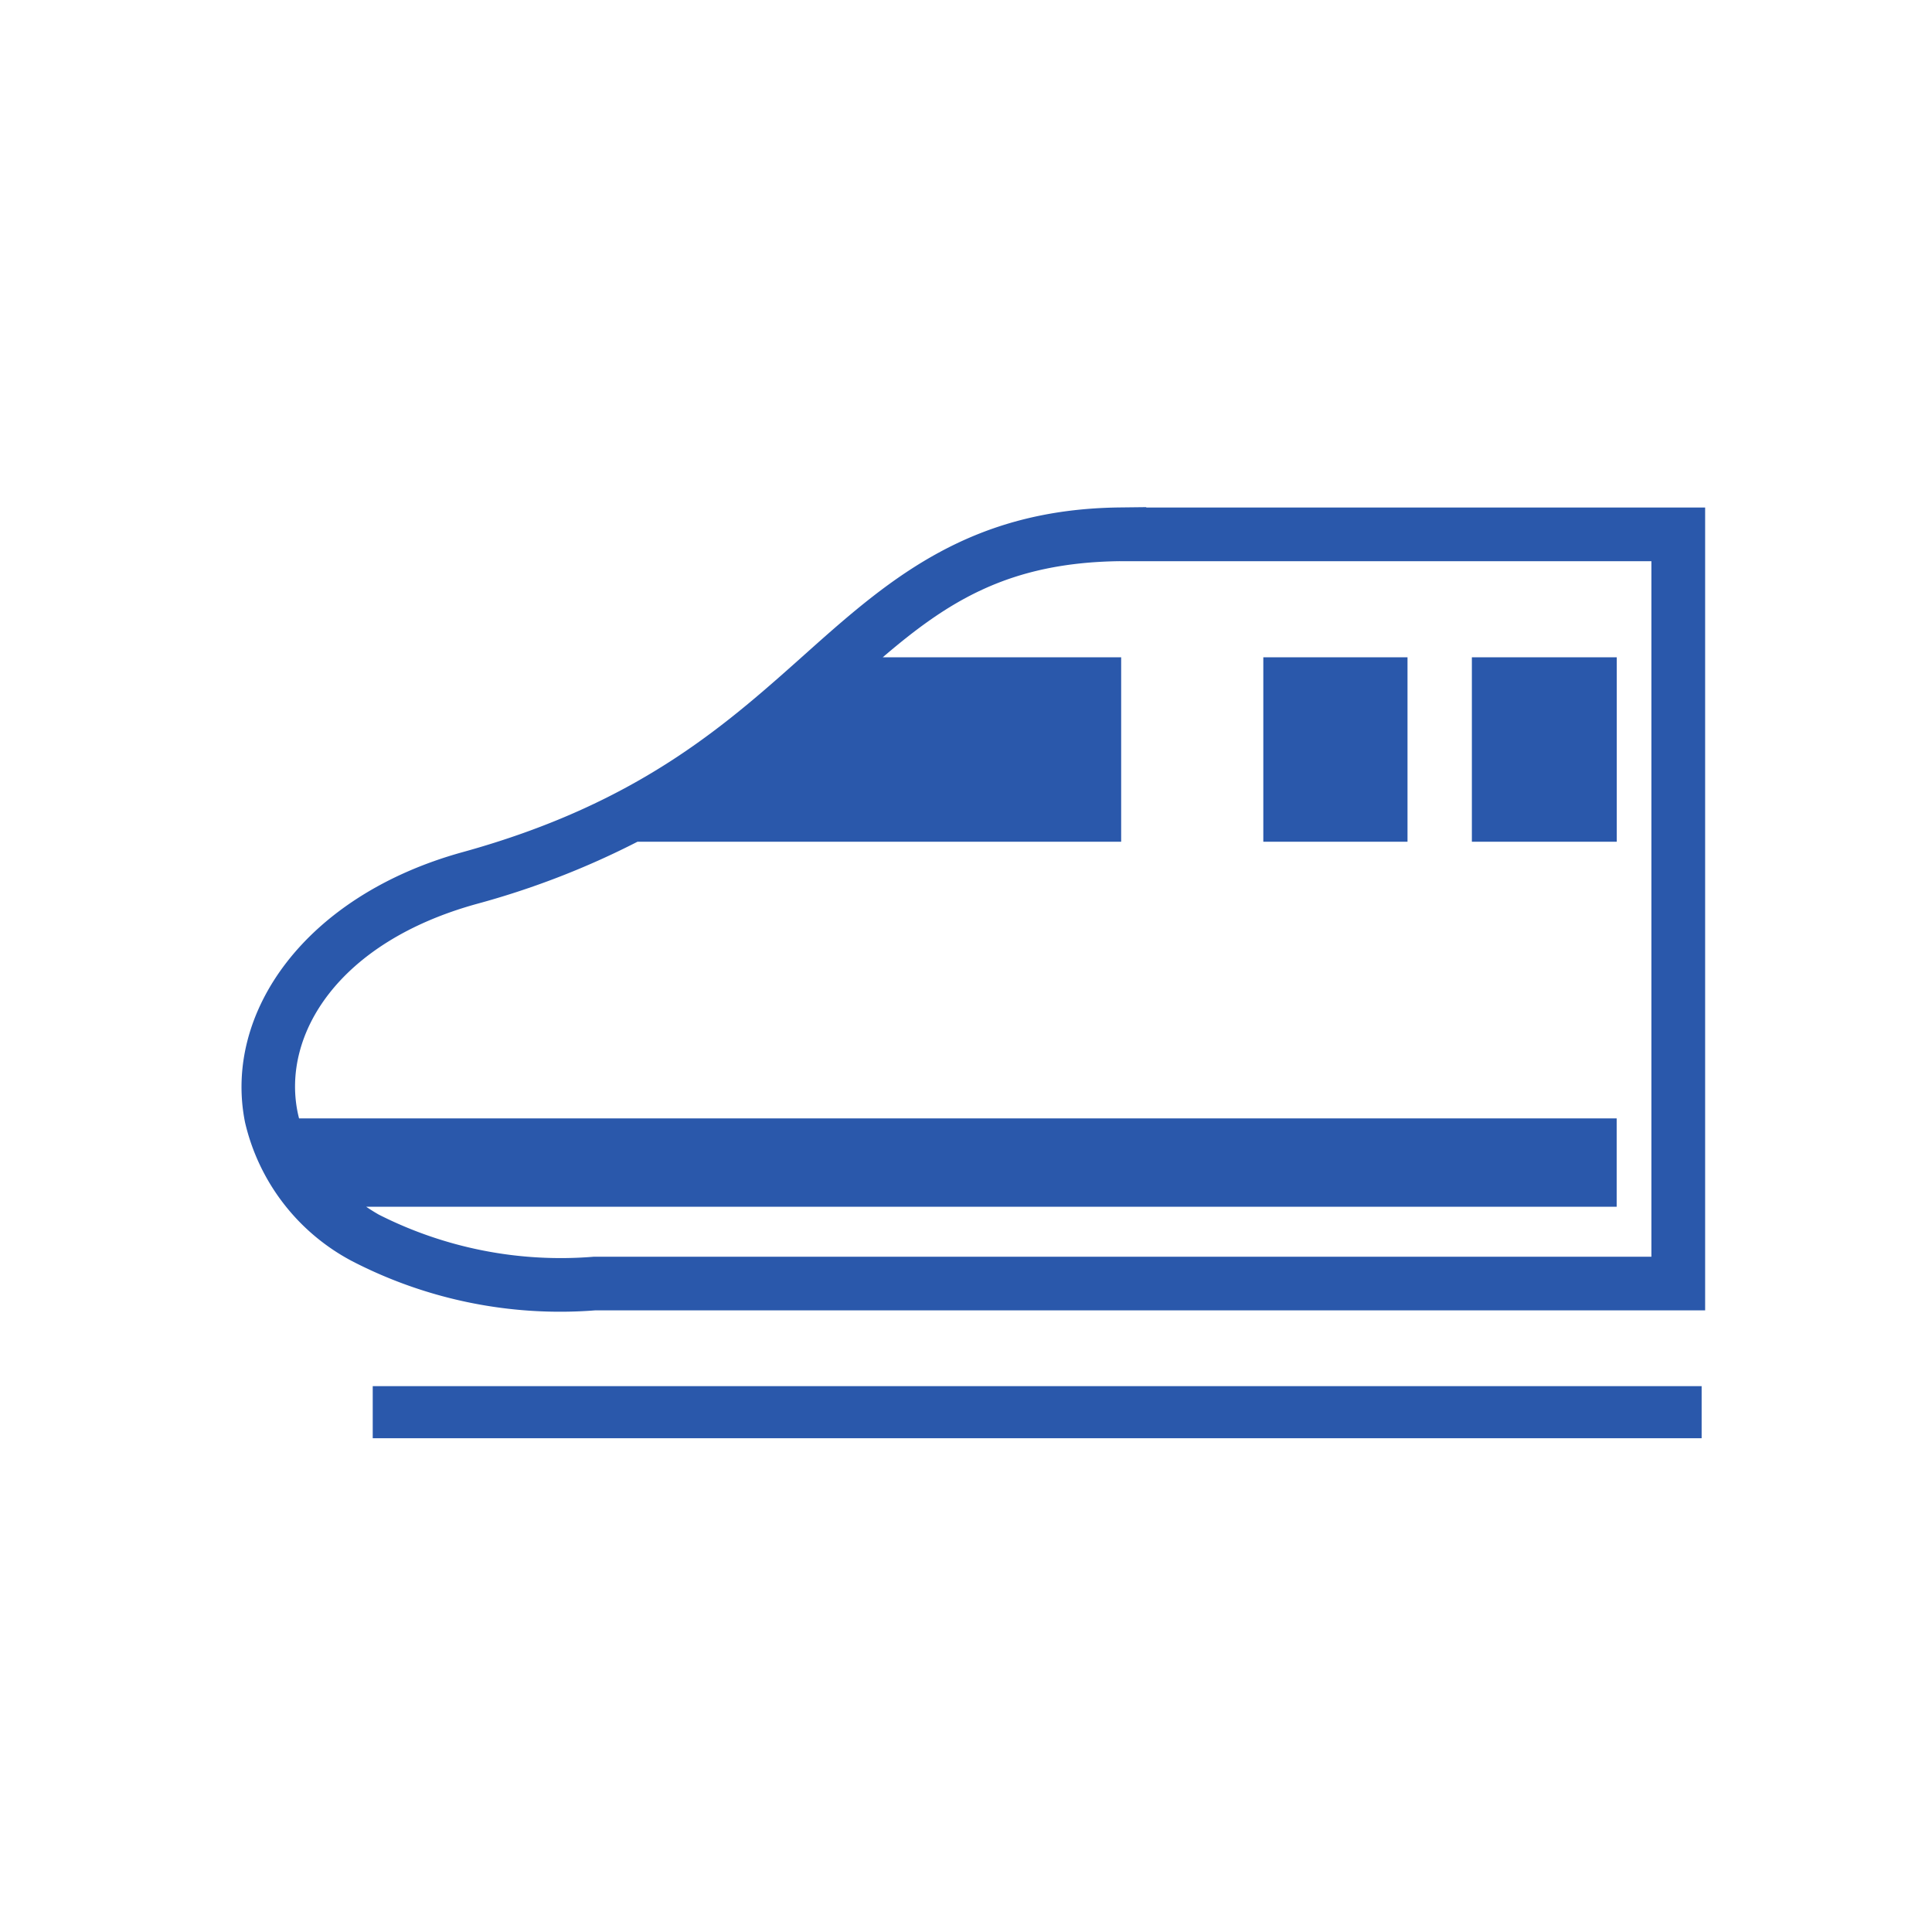 <svg xmlns="http://www.w3.org/2000/svg" xmlns:xlink="http://www.w3.org/1999/xlink" width="80" height="80" viewBox="0 0 80 80">
  <defs>
    <clipPath id="clip-path">
      <rect id="長方形_2056" data-name="長方形 2056" width="80" height="80" transform="translate(225 1754)" fill="#fff" stroke="#707070" stroke-width="1"/>
    </clipPath>
  </defs>
  <g id="icon-area04" transform="translate(-225 -1754)" clip-path="url(#clip-path)">
    <path id="ifn0887" d="M3285.811,356.124v.016h23.142v33.244h-45.969a18.75,18.75,0,0,1-10.062-2.041,8.727,8.727,0,0,1-4.429-5.747c-.907-4.52,2.469-9.379,9.011-11.187,7.413-2.048,11.02-5.378,14.406-8.4s6.7-5.795,12.776-5.872Zm-1.1,2.237c-4.6.059-7.11,1.669-9.813,3.981h9.874v7.636h-20.027a34.168,34.168,0,0,1-6.653,2.574c-5.774,1.595-8.06,5.431-7.425,8.607.018.092.04.184.063.275h54.56v3.659H3253.51c.167.112.337.22.519.324a16.664,16.664,0,0,0,8.909,1.745h43.79v-28.8h-21.5q-.26,0-.518,0Zm20.583,3.981v7.636h-6v-7.636Zm-8.665,0v7.636h-5.971v-7.636Zm12.179,30.179v2.158h-55.027v-2.158Z" transform="translate(-3013.347 1418.876)" fill="#2a58ab"/>
  </g>
</svg>
